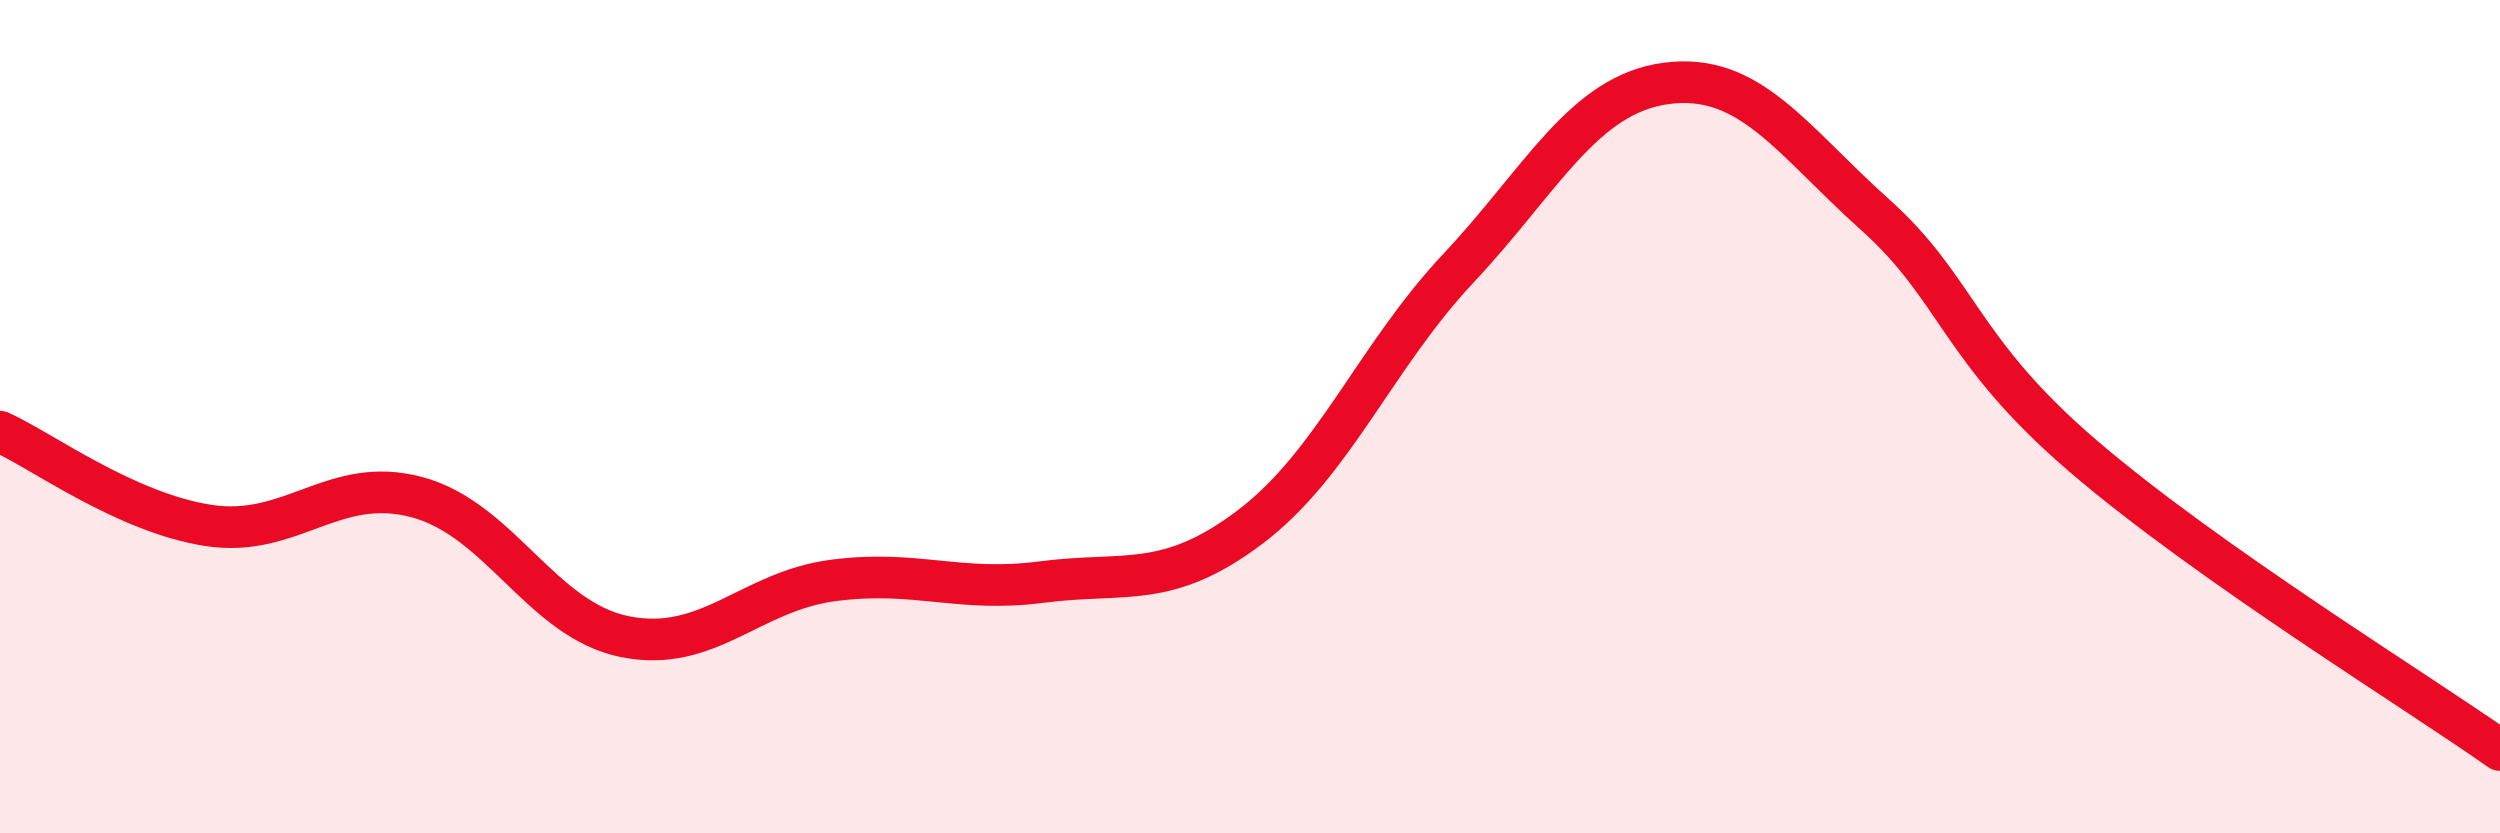 
    <svg width="60" height="20" viewBox="0 0 60 20" xmlns="http://www.w3.org/2000/svg">
      <path
        d="M 0,10.36 C 1,10.81 3,12.3 5,12.61 C 7,12.92 8,11.4 10,11.93 C 12,12.46 13,14.88 15,15.28 C 17,15.68 18,14.19 20,13.93 C 22,13.67 23,14.23 25,13.97 C 27,13.71 28,14.16 30,12.65 C 32,11.14 33,8.57 35,6.44 C 37,4.31 38,2.26 40,2 C 42,1.74 43,3.36 45,5.15 C 47,6.94 47,8.38 50,10.95 C 53,13.52 58,16.59 60,18L60 20L0 20Z"
        fill="#EB0A25"
        opacity="0.1"
        stroke-linecap="round"
        stroke-linejoin="round"
      />
      <path
        d="M 0,10.36 C 1,10.81 3,12.3 5,12.61 C 7,12.92 8,11.4 10,11.93 C 12,12.46 13,14.88 15,15.28 C 17,15.68 18,14.19 20,13.93 C 22,13.67 23,14.23 25,13.97 C 27,13.71 28,14.16 30,12.65 C 32,11.14 33,8.57 35,6.44 C 37,4.31 38,2.26 40,2 C 42,1.74 43,3.36 45,5.15 C 47,6.94 47,8.38 50,10.95 C 53,13.52 58,16.59 60,18"
        stroke="#EB0A25"
        stroke-width="1"
        fill="none"
        stroke-linecap="round"
        stroke-linejoin="round"
      />
    </svg>
  
